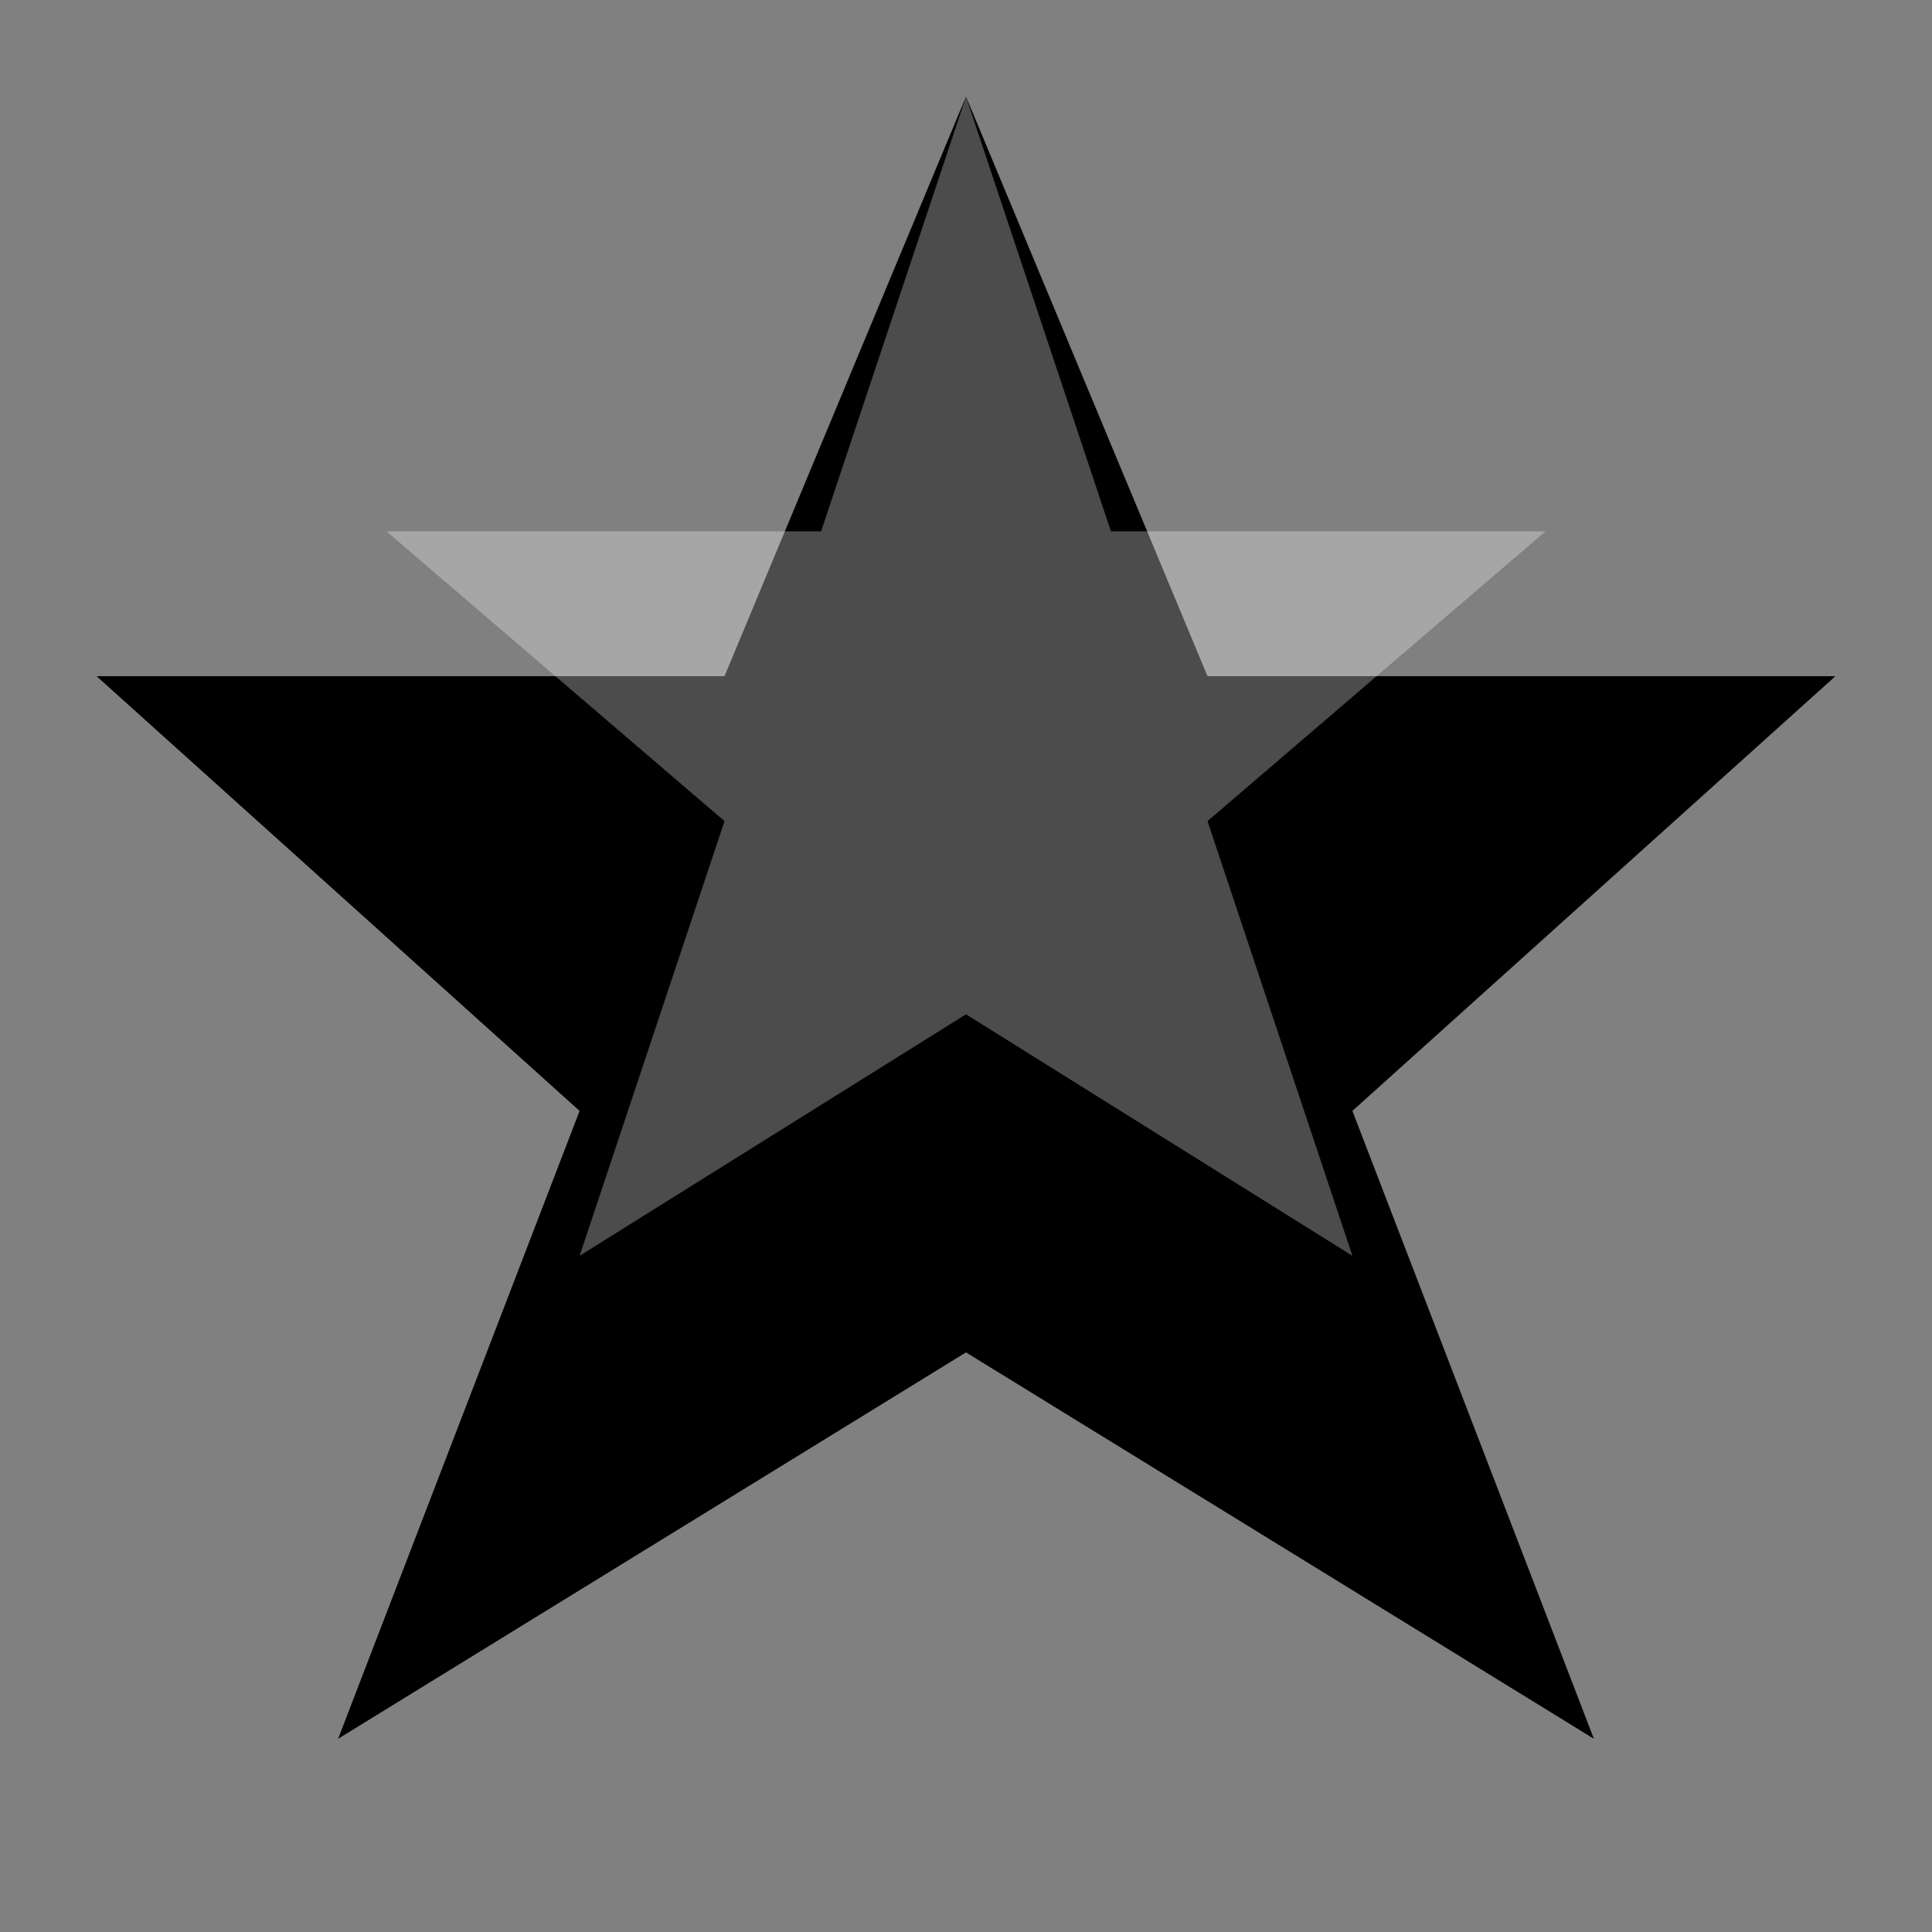 <svg width="20" height="20" viewBox="0 0 20 20" fill="none" xmlns="http://www.w3.org/2000/svg">
  <rect x="0" y="0" width="20" height="20" fill="#808080" stroke="none"/>
  <!-- Star shape -->
  <path d="M10 1 L12.5 7 L19 7 L14 11.5 L16.5 18 L10 14 L3.5 18 L6 11.5 L1 7 L7.5 7 Z" fill="currentColor"/>
  
  <!-- Star highlight -->
  <path d="M10 1 L11.5 5.5 L16 5.5 L12.5 8.5 L14 13 L10 10.5 L6 13 L7.5 8.5 L4 5.5 L8.5 5.5 Z" fill="white" opacity="0.3"/>
</svg>
